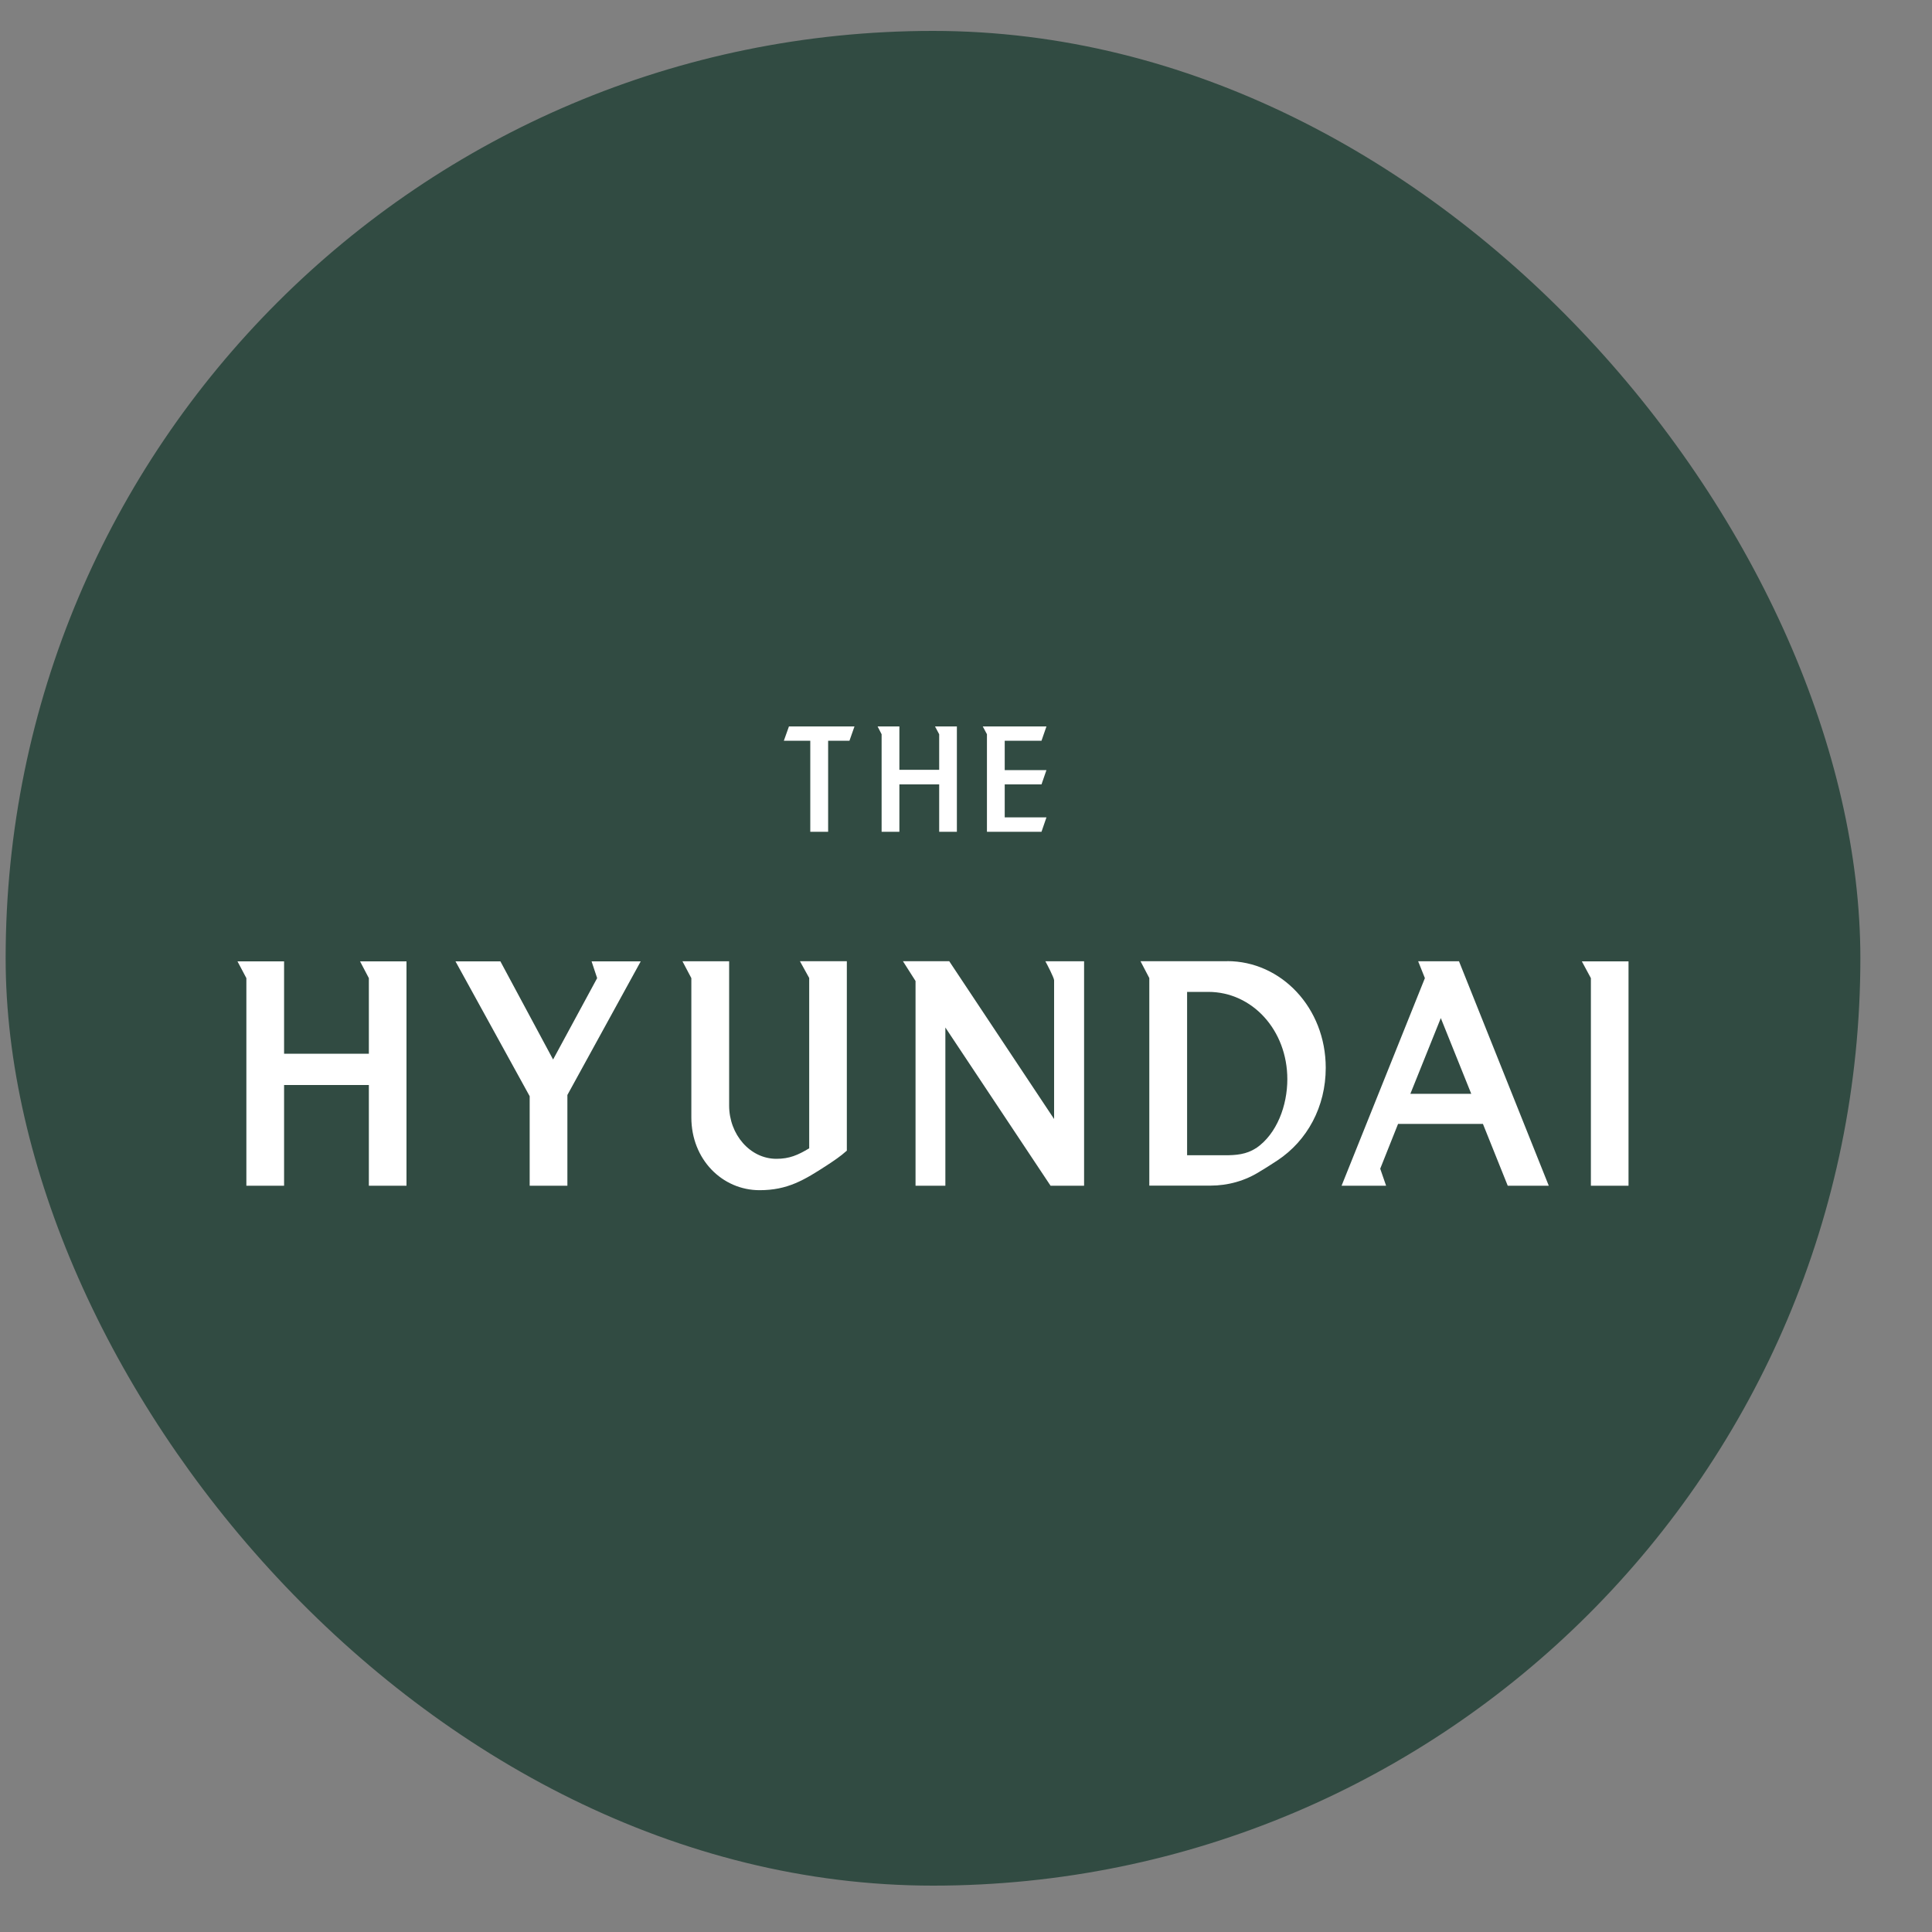 <svg width="25" height="25" viewBox="0 0 25 25" fill="none" xmlns="http://www.w3.org/2000/svg">
<rect x="0" y="0" width="25" height="25" fill="#808080" stroke="none"/>
<rect x="0.073" y="0.4" width="24" height="24" rx="12" fill="#314B42"/>
<path d="M21.073 15.343V12.44H20.469L20.586 12.657V15.343H21.073Z" fill="white"/>
<path d="M14.028 15.343V12.439H13.527C13.547 12.474 13.64 12.653 13.64 12.685V14.48L12.283 12.438H11.684L11.847 12.694V15.343H12.233V13.296L13.594 15.343H14.028Z" fill="white"/>
<path d="M10.958 14.891V12.438H10.351L10.471 12.655V14.859C10.325 14.947 10.215 14.995 10.047 14.995C9.704 14.995 9.435 14.678 9.435 14.306V12.439H8.831L8.946 12.657V14.46C8.946 15.003 9.346 15.401 9.829 15.401C10.19 15.401 10.404 15.272 10.705 15.076C10.79 15.02 10.876 14.963 10.955 14.892" fill="white"/>
<path d="M8.291 12.44H7.655L7.727 12.657L7.157 13.71L6.475 12.44H5.894L6.854 14.185V15.343H7.342V14.169L8.291 12.44Z" fill="white"/>
<path d="M5.26 15.343V12.44H4.659L4.773 12.657V13.635H3.676V12.44H3.073L3.188 12.657V15.343H3.676V14.04H4.773V15.343H5.26Z" fill="white"/>
<path d="M15.88 12.438H14.758L14.872 12.656V15.342H15.661C15.89 15.342 16.116 15.28 16.314 15.152C16.386 15.11 16.458 15.062 16.531 15.015C16.917 14.759 17.155 14.32 17.155 13.818C17.155 13.04 16.578 12.437 15.88 12.437M16.253 14.856C16.13 14.939 15.992 14.949 15.851 14.949H15.361V12.835H15.635C16.206 12.835 16.658 13.332 16.658 13.965C16.658 14.303 16.525 14.672 16.253 14.858" fill="white"/>
<path d="M18.879 12.439H18.351L18.438 12.657L17.36 15.343H17.936L17.86 15.123L18.091 14.543H19.189L19.51 15.343H20.041L18.879 12.438V12.439ZM18.25 14.154L18.644 13.174L19.038 14.154H18.251H18.25Z" fill="white"/>
<path d="M10.209 9.4L10.143 9.585H10.485V10.763H10.716V9.585H10.992L11.057 9.4H10.209Z" fill="white"/>
<path d="M12.099 9.4L12.153 9.501V9.961H11.638V9.4H11.356L11.408 9.501V10.763H11.638V10.15H12.153V10.763H12.382V9.4H12.099Z" fill="white"/>
<path d="M12.717 9.4L12.771 9.501V10.763H13.477L13.541 10.577H13.001V10.15H13.477L13.541 9.965H13.001V9.585H13.477L13.541 9.4H12.717Z" fill="white"/>
</svg>
